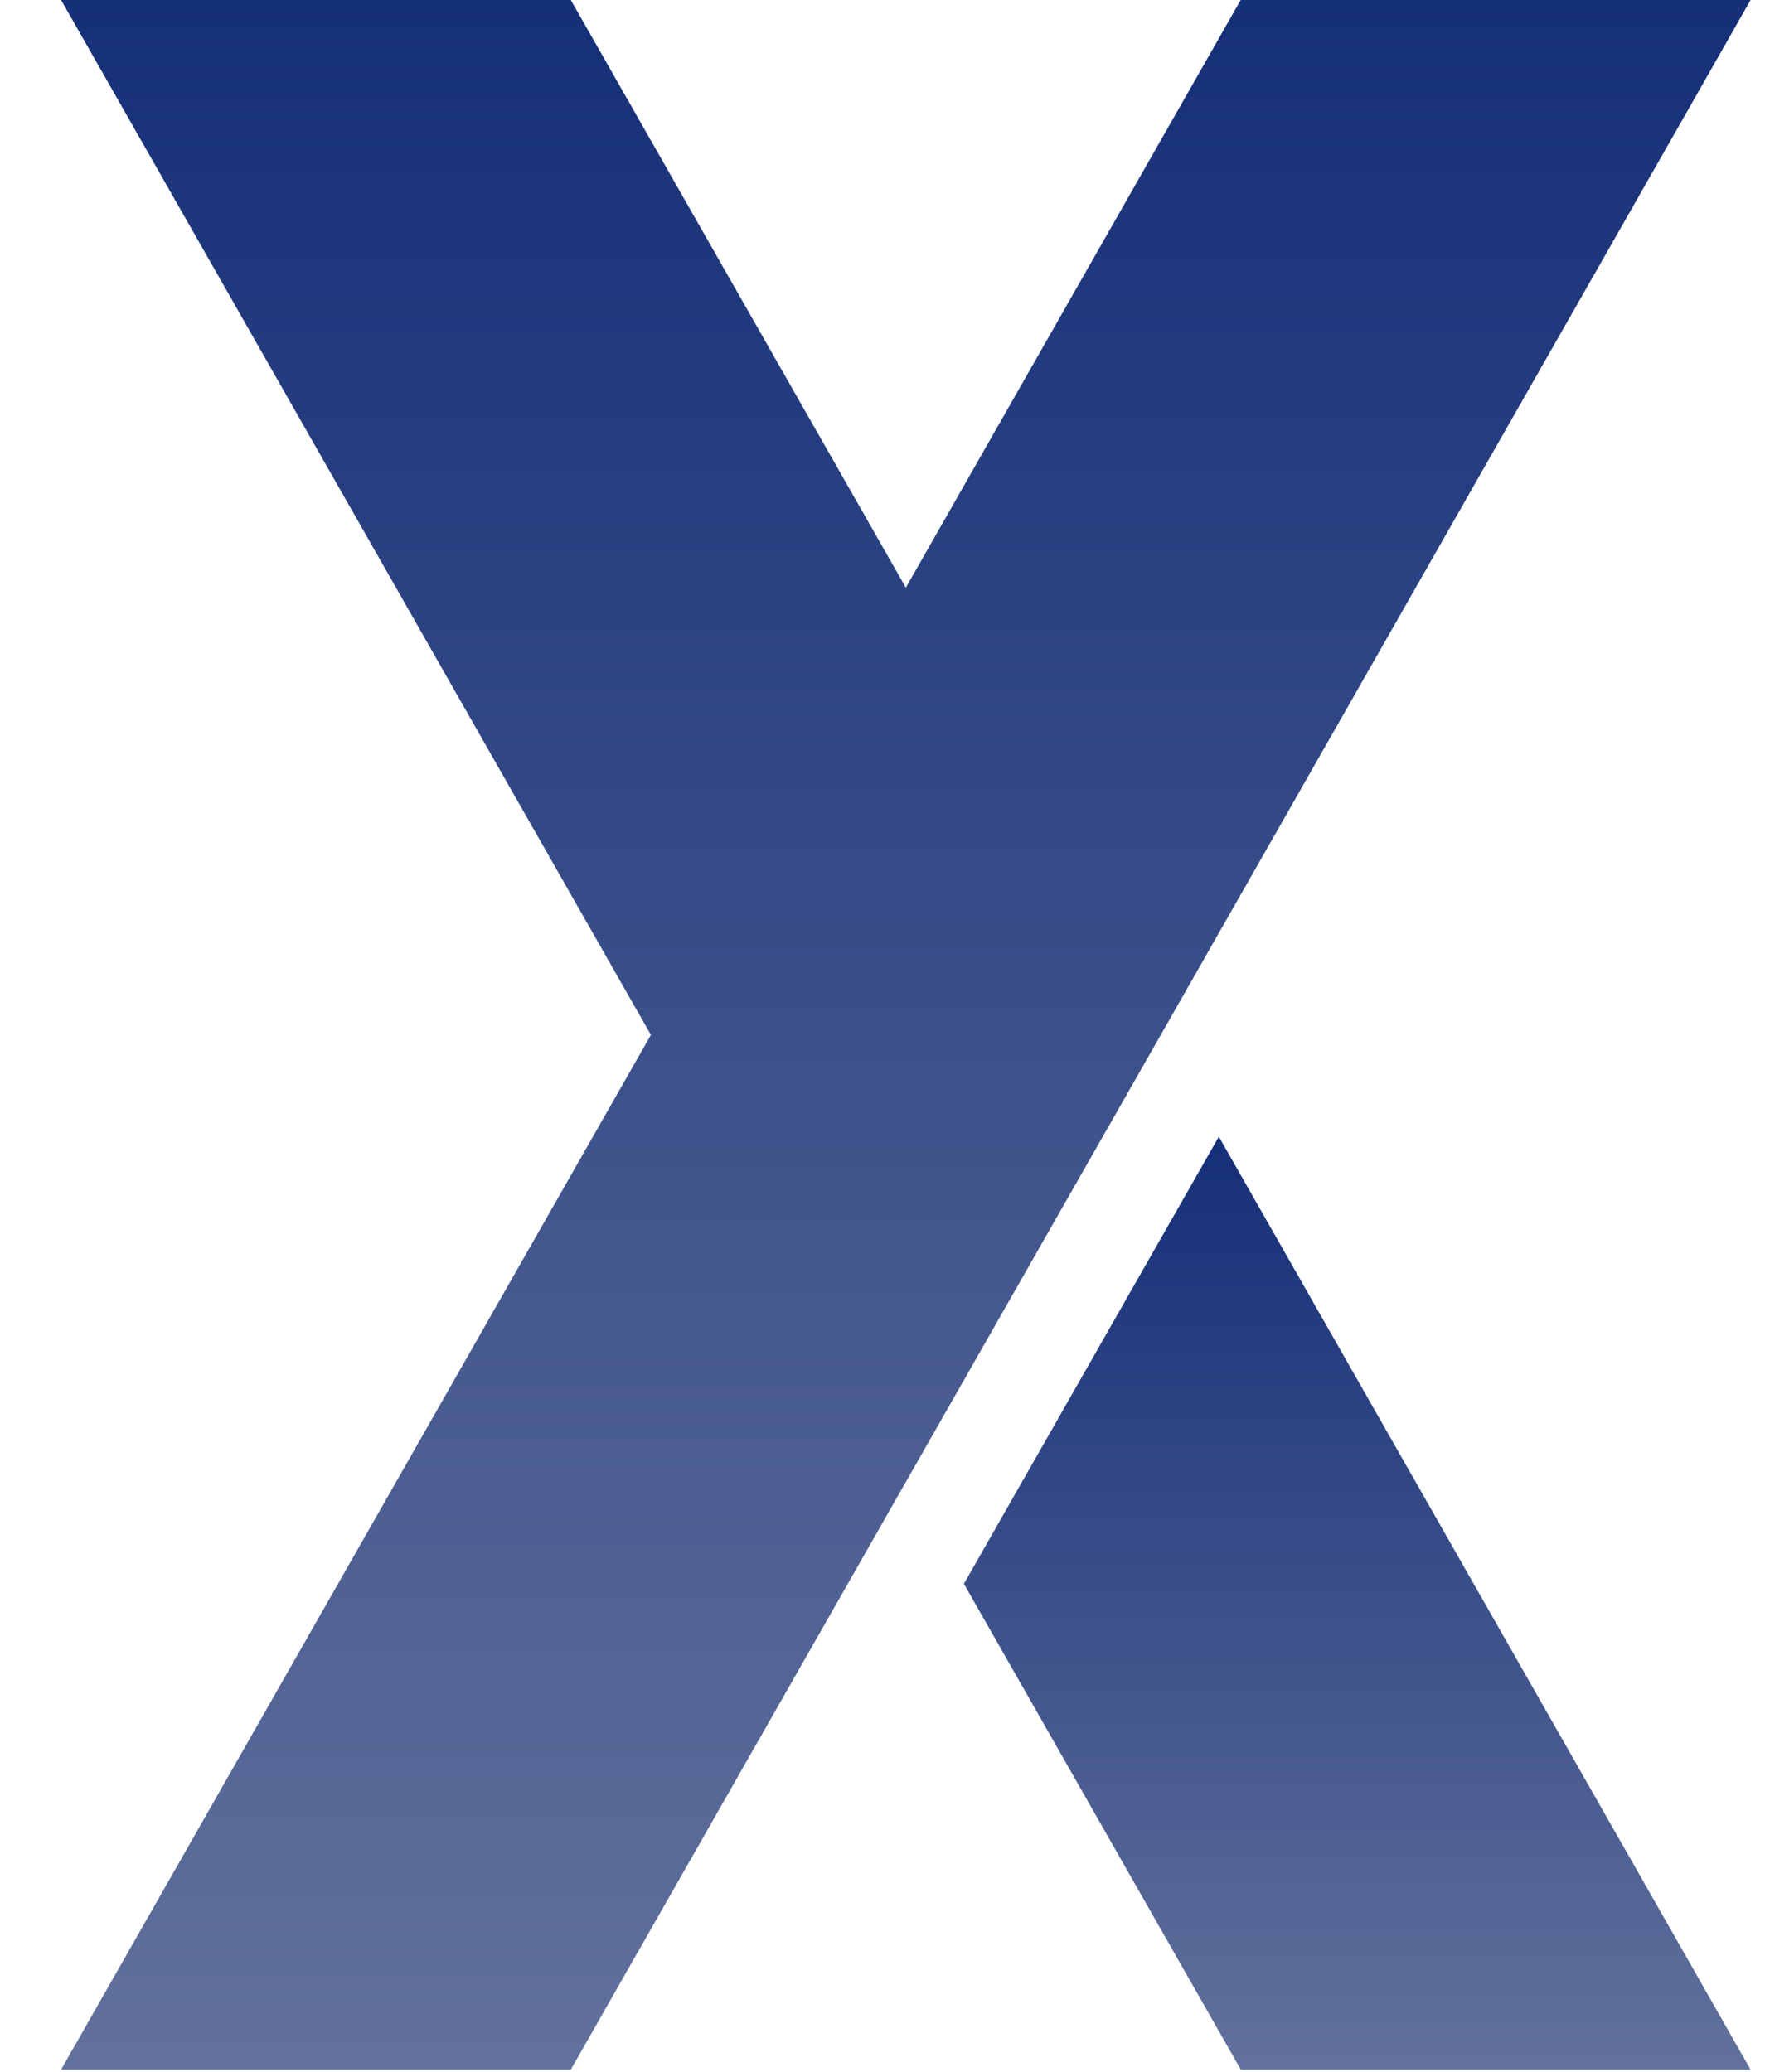 <svg width="23" height="27" viewBox="0 0 23 27" fill="none" xmlns="http://www.w3.org/2000/svg">
<g id="Group 27">
<path id="Vector" d="M12.561 20.64L16.169 26.971H22.812L15.883 14.813L12.561 20.64Z" fill="url(#paint0_linear_6075_211475)"/>
<path id="Vector_2" d="M22.233 1.018L22.812 0H16.168L11.804 7.658L7.438 0H0.796L8.482 13.487L0.796 26.971H2.307H7.438L11.804 19.313L15.126 13.487L22.233 1.018Z" fill="url(#paint1_linear_6075_211475)"/>
</g>
<defs>
<linearGradient id="paint0_linear_6075_211475" x1="17.687" y1="14.813" x2="17.687" y2="26.971" gradientUnits="userSpaceOnUse">
<stop stop-color="#152F78"/>
<stop offset="1" stop-color="#62719C"/>
</linearGradient>
<linearGradient id="paint1_linear_6075_211475" x1="11.804" y1="0" x2="11.804" y2="26.971" gradientUnits="userSpaceOnUse">
<stop stop-color="#152F78"/>
<stop offset="1" stop-color="#62719C"/>
</linearGradient>
</defs>
</svg>
